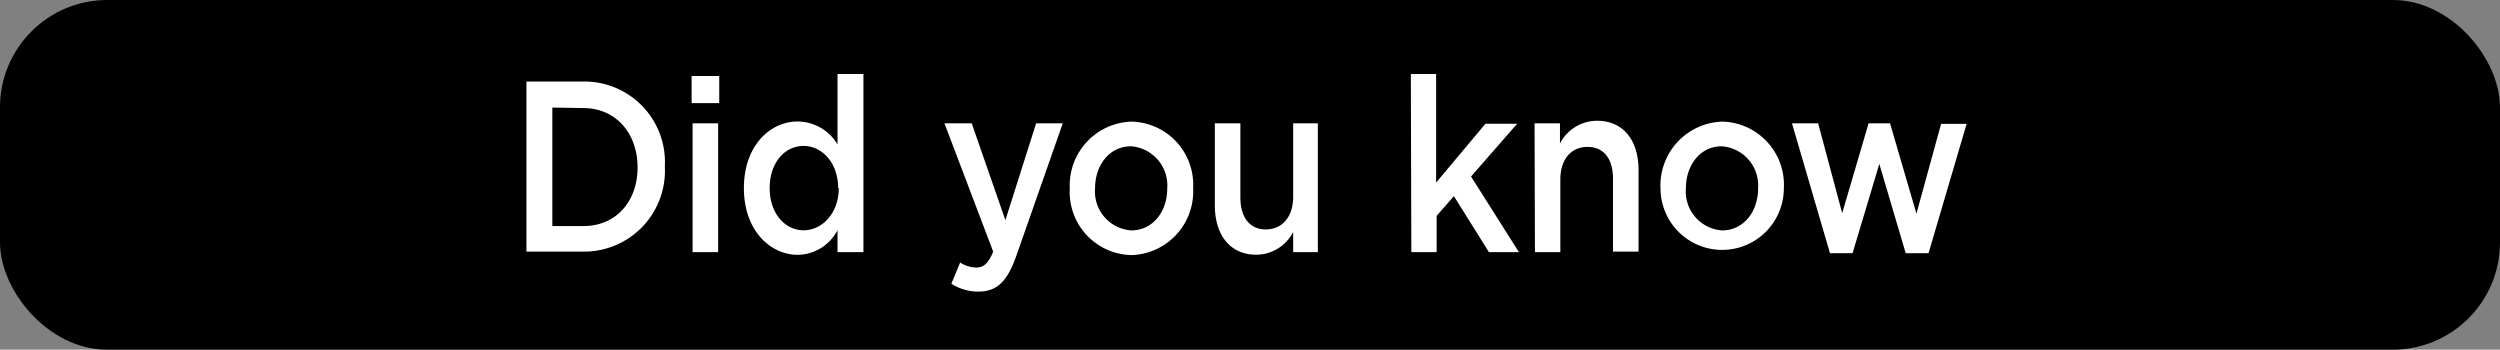 <svg id="Layer_1" data-name="Layer 1" xmlns="http://www.w3.org/2000/svg" viewBox="0 0 202.68 28.35">
  <rect x="0" y="0" width="202.68" height="28.35" fill="#808080" stroke="none"/>
  <title>did you know</title>
  <rect width="202.68" height="28.35" rx="8.7"/>
  <g>
    <path d="M42.68,6.61h4.6a6.53,6.53,0,0,1,6.62,6.88v0a6.56,6.56,0,0,1-6.62,6.91h-4.6Zm2.1,2.11v9.61h2.5c2.67,0,4.41-2,4.41-4.76v0c0-2.74-1.74-4.81-4.41-4.81Z" style="fill: #fff"/>
    <path d="M56.07,6.16h2.24v2.2H56.07ZM56.15,10h2.07V20.44H56.15Z" style="fill: #fff"/>
    <path d="M60.31,15.25v0c0-3.44,2.12-5.4,4.36-5.4a3.79,3.79,0,0,1,3.23,1.86V6H70V20.44H67.9V18.66a3.7,3.7,0,0,1-3.23,2C62.46,20.65,60.31,18.71,60.31,15.25Zm7.64,0v0c0-2.06-1.31-3.42-2.8-3.42s-2.75,1.31-2.75,3.42v0c0,2.08,1.26,3.42,2.75,3.42S68,17.31,68,15.25Z" style="fill: #fff"/>
    <path d="M84,10h2.16l-3.75,10.7c-.75,2.14-1.59,2.94-3.1,2.94A4,4,0,0,1,77.13,23l.71-1.72a2.46,2.46,0,0,0,1.28.41c.63,0,1-.32,1.4-1.29L76.57,10h2.21l2.73,7.85Z" style="fill: #fff"/>
    <path d="M86.73,15.29v0a5.17,5.17,0,0,1,5-5.43,5.12,5.12,0,0,1,5,5.4v0a5.16,5.16,0,0,1-5,5.42A5.11,5.11,0,0,1,86.73,15.29Zm7.9,0v0a3.18,3.18,0,0,0-2.94-3.43c-1.76,0-2.91,1.55-2.91,3.4v0a3.16,3.16,0,0,0,2.94,3.42C93.48,18.67,94.63,17.14,94.63,15.29Z" style="fill: #fff"/>
    <path d="M98.49,16.64V10h2.07V16c0,1.65.77,2.6,2.07,2.6s2.21-1,2.21-2.64V10h2V20.44h-2V18.81a3.38,3.38,0,0,1-3,1.84C99.74,20.65,98.49,19.07,98.49,16.64Z" style="fill: #fff"/>
    <path d="M114.38,6h2.05V14.8l4-4.77H123l-3.74,4.28,3.88,6.13h-2.43l-2.84-4.54-1.4,1.6v2.94h-2.05Z" style="fill: #fff"/>
    <path d="M124.41,10h2.06v1.63a3.4,3.4,0,0,1,3-1.84c2.13,0,3.37,1.58,3.37,4v6.61h-2.07V14.51c0-1.65-.75-2.6-2.07-2.6s-2.2,1-2.2,2.64v5.89h-2.06Z" style="fill: #fff"/>
    <path d="M134.62,15.29v0a5.18,5.18,0,0,1,5-5.43,5.12,5.12,0,0,1,5,5.4v0a5,5,0,1,1-10,0Zm7.91,0v0a3.18,3.18,0,0,0-2.95-3.43c-1.76,0-2.9,1.55-2.9,3.4v0a3.16,3.16,0,0,0,2.94,3.42C141.38,18.67,142.53,17.14,142.53,15.29Z" style="fill: #fff"/>
    <path d="M145.28,10h2.12l1.95,7.28L151.49,10h1.74l2.14,7.32,2-7.28h2.07l-3.09,10.49H154.5l-2.14-7.24-2.17,7.24h-1.83Z" style="fill: #fff"/>
  </g>
</svg>
